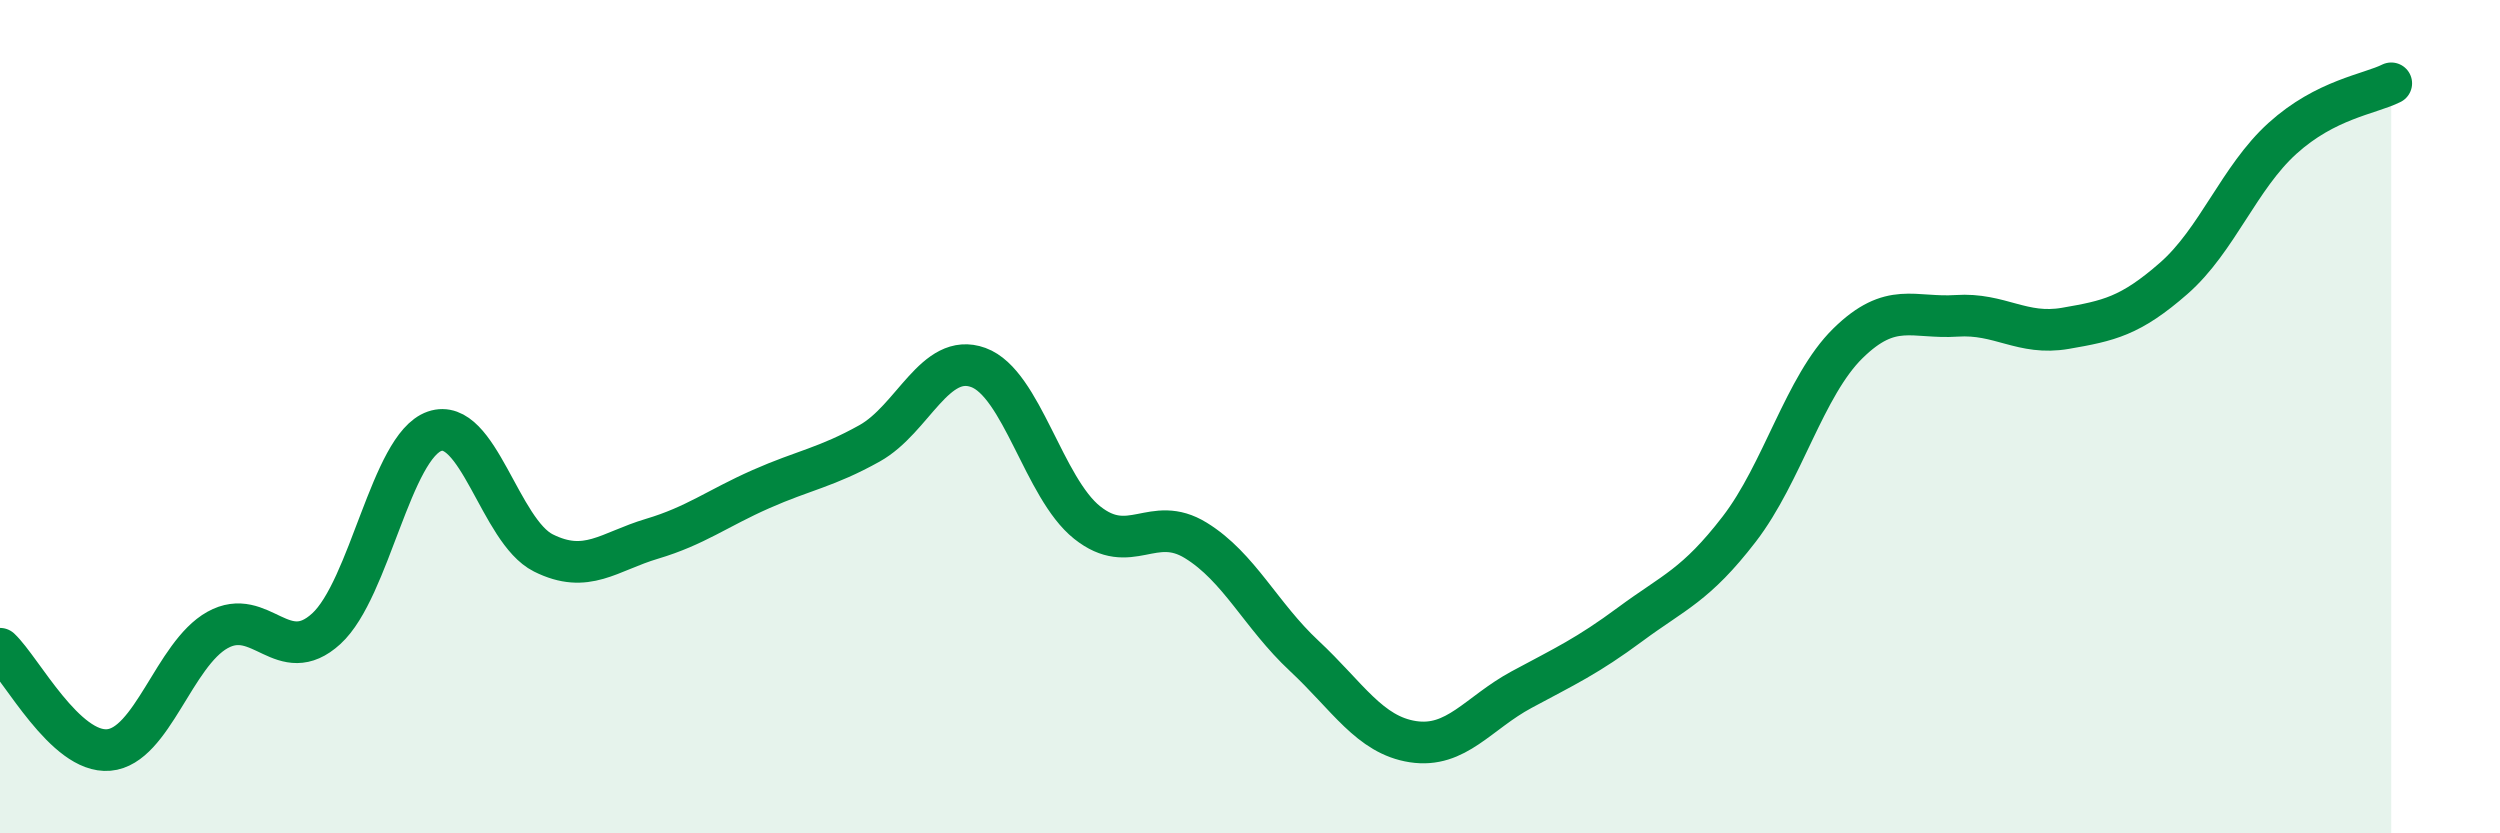 
    <svg width="60" height="20" viewBox="0 0 60 20" xmlns="http://www.w3.org/2000/svg">
      <path
        d="M 0,15.57 C 0.52,16.06 1.57,18.09 2.61,18 C 3.65,17.91 4.18,15.7 5.22,15.12 C 6.26,14.54 6.79,16.04 7.83,15.09 C 8.87,14.14 9.39,10.71 10.43,10.35 C 11.47,9.99 12,12.75 13.04,13.27 C 14.08,13.79 14.61,13.24 15.65,12.93 C 16.69,12.62 17.22,12.2 18.26,11.74 C 19.3,11.28 19.83,11.22 20.87,10.64 C 21.91,10.06 22.44,8.44 23.48,8.82 C 24.52,9.2 25.05,11.71 26.09,12.54 C 27.13,13.37 27.66,12.33 28.7,12.97 C 29.74,13.61 30.26,14.77 31.3,15.74 C 32.34,16.71 32.87,17.64 33.91,17.8 C 34.95,17.96 35.48,17.11 36.52,16.55 C 37.56,15.99 38.09,15.75 39.13,14.98 C 40.17,14.21 40.7,14.05 41.74,12.7 C 42.78,11.35 43.31,9.26 44.35,8.24 C 45.39,7.22 45.92,7.65 46.96,7.58 C 48,7.51 48.53,8.06 49.57,7.88 C 50.61,7.7 51.13,7.59 52.17,6.68 C 53.21,5.77 53.74,4.26 54.78,3.32 C 55.82,2.38 56.87,2.26 57.39,2L57.39 20L0 20Z"
        fill="#008740"
        opacity="0.1"
        stroke-linecap="round"
        stroke-linejoin="round"
      />
      <path
        d="M 0,15.57 C 0.52,16.06 1.57,18.09 2.61,18 C 3.65,17.91 4.18,15.7 5.22,15.12 C 6.26,14.54 6.79,16.04 7.83,15.09 C 8.87,14.14 9.39,10.71 10.43,10.35 C 11.47,9.99 12,12.75 13.04,13.27 C 14.08,13.79 14.61,13.24 15.65,12.93 C 16.69,12.62 17.22,12.2 18.26,11.74 C 19.3,11.28 19.83,11.22 20.87,10.64 C 21.91,10.06 22.44,8.44 23.48,8.82 C 24.52,9.2 25.05,11.71 26.09,12.54 C 27.13,13.37 27.66,12.33 28.7,12.97 C 29.74,13.61 30.26,14.77 31.3,15.74 C 32.34,16.71 32.87,17.64 33.91,17.8 C 34.95,17.96 35.48,17.11 36.52,16.55 C 37.56,15.99 38.09,15.75 39.13,14.98 C 40.17,14.21 40.7,14.05 41.74,12.7 C 42.78,11.35 43.31,9.26 44.35,8.24 C 45.39,7.22 45.92,7.65 46.96,7.58 C 48,7.51 48.53,8.06 49.57,7.88 C 50.61,7.7 51.13,7.59 52.17,6.68 C 53.21,5.77 53.74,4.26 54.78,3.32 C 55.82,2.38 56.87,2.26 57.39,2"
        stroke="#008740"
        stroke-width="1"
        fill="none"
        stroke-linecap="round"
        stroke-linejoin="round"
      />
    </svg>
  